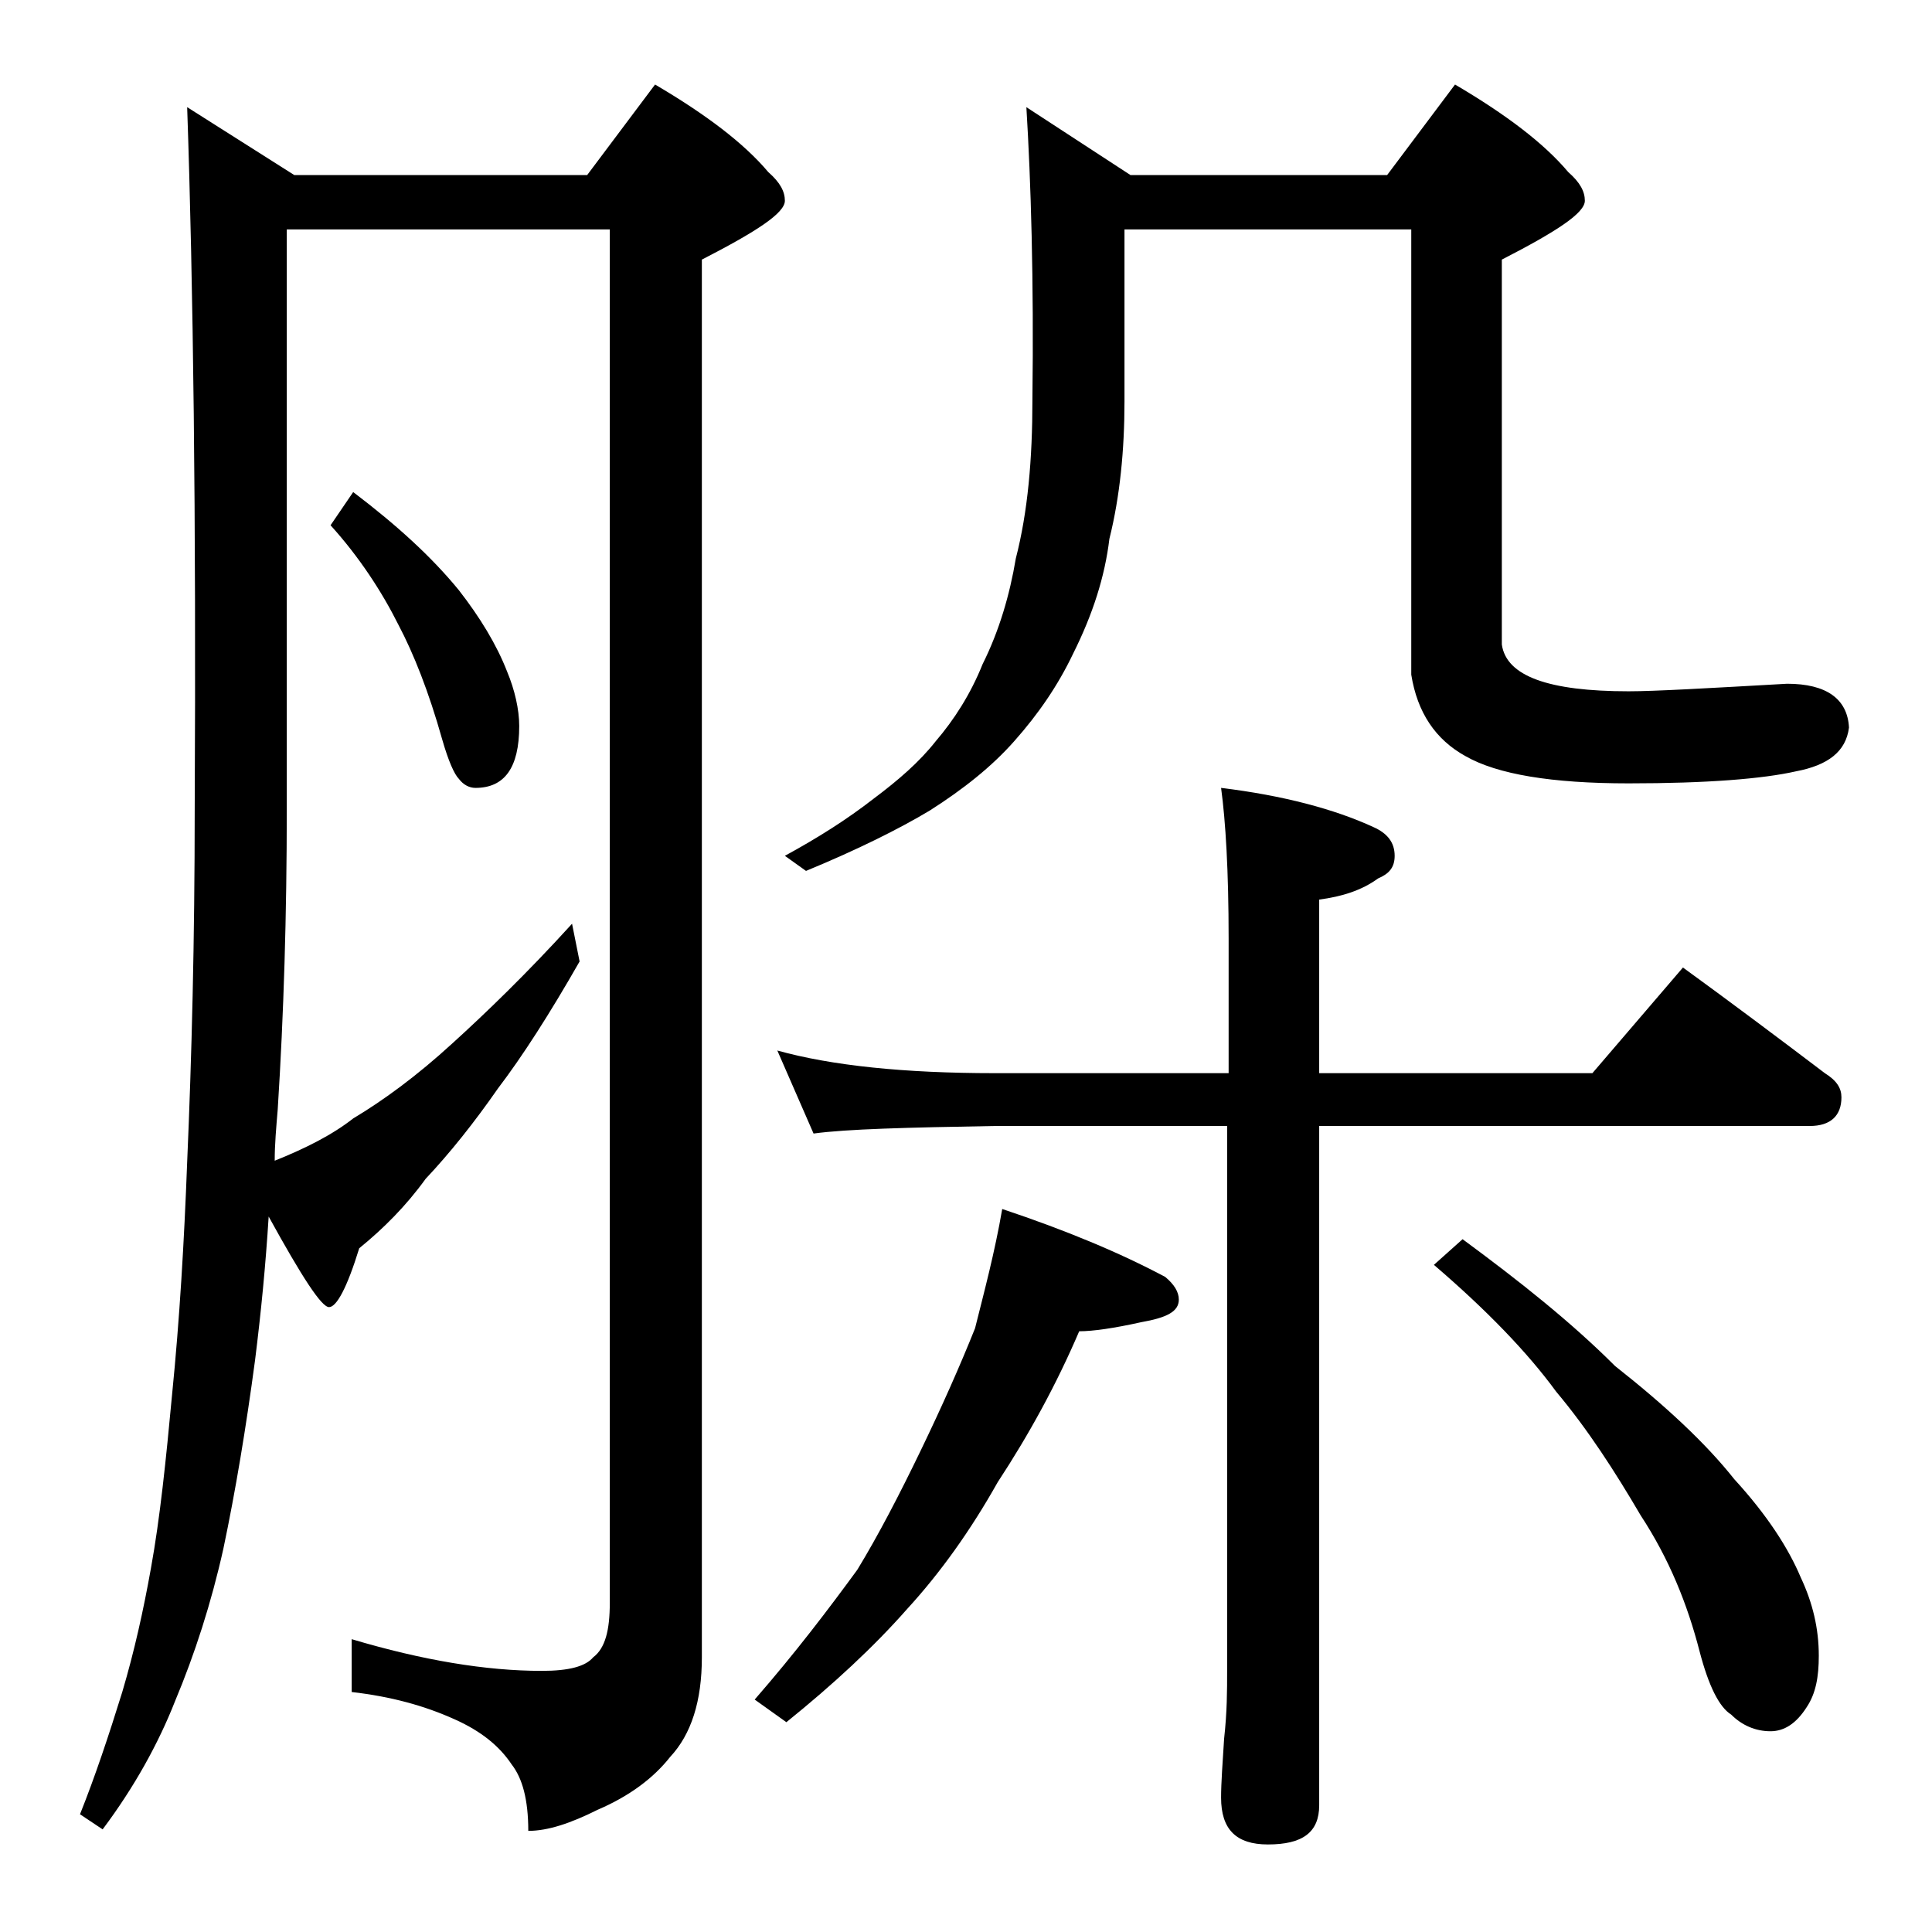 <?xml version="1.0" encoding="utf-8"?>
<!-- Generator: Adobe Illustrator 18.0.0, SVG Export Plug-In . SVG Version: 6.00 Build 0)  -->
<!DOCTYPE svg PUBLIC "-//W3C//DTD SVG 1.1//EN" "http://www.w3.org/Graphics/SVG/1.1/DTD/svg11.dtd">
<svg version="1.1" id="Layer_1" xmlns="http://www.w3.org/2000/svg" xmlns:xlink="http://www.w3.org/1999/xlink" x="0px" y="0px"
	 viewBox="0 0 128 128" enable-background="new 0 0 128 128" xml:space="preserve">
<path d="M12.4,7.1l7.1,4.5h19.4l4.5-6c3.4,2,5.9,3.9,7.5,5.8c0.8,0.7,1.1,1.3,1.1,1.9c0,0.8-1.8,2-5.5,3.9v92.6
	c0,2.9-0.7,5.1-2.1,6.6c-1.1,1.4-2.7,2.6-4.8,3.5c-1.8,0.9-3.3,1.4-4.6,1.4c0-2.1-0.4-3.5-1.1-4.4c-0.8-1.2-2-2.2-3.8-3
	c-2-0.9-4.2-1.5-6.8-1.8v-3.5c4.7,1.4,8.9,2.1,12.6,2.1c1.8,0,2.9-0.3,3.4-0.9c0.8-0.6,1.1-1.8,1.1-3.6v-91H19v38.4
	c0,7-0.2,13.6-0.6,19.9c-0.1,1.2-0.2,2.3-0.2,3.4c2-0.8,3.8-1.7,5.2-2.8c2-1.2,4.2-2.8,6.6-5c2.2-2,4.9-4.6,7.9-7.9l0.5,2.5
	c-2,3.5-3.8,6.3-5.4,8.4c-1.6,2.3-3.2,4.3-4.8,6c-1.3,1.8-2.8,3.3-4.4,4.6c-0.8,2.6-1.5,3.9-2,3.9s-1.8-2-4-6
	c-0.2,3.2-0.5,6.3-0.9,9.5c-0.6,4.5-1.3,8.7-2.1,12.5c-0.8,3.6-1.9,7-3.2,10.1c-1.1,2.8-2.7,5.7-4.8,8.5l-1.5-1
	c1-2.5,1.9-5.2,2.8-8.1c0.8-2.7,1.4-5.4,1.9-8.2c0.6-3.3,1-7.2,1.4-11.5c0.5-5,0.8-10.1,1-15.4c0.3-6.9,0.5-14.7,0.5-23.4
	C13,34.2,12.8,18.7,12.4,7.1z M23.4,32.6c2.9,2.2,5.2,4.3,7,6.5c1.4,1.8,2.5,3.6,3.2,5.4c0.5,1.2,0.8,2.5,0.8,3.6
	c0,2.8-1,4.1-2.9,4.1c-0.4,0-0.8-0.2-1.1-0.6c-0.3-0.3-0.7-1.2-1.1-2.6c-0.9-3.2-1.9-5.7-2.9-7.6c-1.1-2.2-2.6-4.5-4.5-6.6
	L23.4,32.6z M66.4,80.1c4.2,1.4,7.8,2.9,10.8,4.5c0.6,0.5,0.9,1,0.9,1.5c0,0.8-0.8,1.2-2.5,1.5c-1.8,0.4-3.2,0.6-4.1,0.6
	c-1.5,3.5-3.3,6.8-5.4,10c-1.8,3.2-3.8,6-6,8.4c-2.2,2.5-4.9,5-8,7.5l-2.1-1.5c2.7-3.1,4.9-6,6.8-8.6c1.4-2.3,2.8-5,4.2-7.9
	c1.4-2.9,2.6-5.6,3.6-8.1C65.2,85.6,65.9,83,66.4,80.1z M51.5,69.6c3.6,1,8.4,1.5,14.4,1.5h15.5v-8.9c0-4.5-0.2-7.8-0.5-10
	c4.1,0.5,7.5,1.4,10.1,2.6c0.9,0.4,1.4,1,1.4,1.9c0,0.8-0.4,1.2-1.1,1.5c-1.1,0.8-2.4,1.2-3.9,1.4v11.5h18.1l6-7
	c3.3,2.4,6.5,4.8,9.4,7c0.8,0.5,1.1,1,1.1,1.6c0,1.2-0.7,1.9-2.1,1.9H87.4v45c0,1.8-1.1,2.6-3.4,2.6c-2.1,0-3.1-1-3.1-3.1
	c0-1,0.1-2.3,0.2-3.9c0.2-1.8,0.2-3.2,0.2-4.5V74.6H65.9c-5.8,0.1-9.8,0.2-12,0.5L51.5,69.6z M68,7.1l6.9,4.5h17l4.5-6
	c3.4,2,5.9,3.9,7.5,5.8c0.8,0.7,1.1,1.3,1.1,1.9c0,0.8-1.8,2-5.5,3.9v25.5c0.3,2.1,3.1,3.1,8.4,3.1c1.7,0,5.2-0.2,10.5-0.5
	c2.6,0,4,1,4.1,2.9c-0.2,1.6-1.4,2.5-3.5,2.9c-2.2,0.5-5.9,0.8-11.1,0.8c-5.1,0-8.7-0.6-10.8-1.8c-2-1.1-3.2-2.9-3.6-5.4V15.2h-19
	v11.4c0,3.2-0.3,6.3-1,9.1c-0.3,2.5-1.1,5-2.4,7.6c-1,2.1-2.3,4-3.9,5.8c-1.5,1.7-3.4,3.2-5.6,4.6c-2,1.2-4.8,2.6-8.2,4l-1.4-1
	c2.2-1.2,4.1-2.4,5.9-3.8c1.6-1.2,3-2.4,4.1-3.8c1.2-1.4,2.3-3.1,3.1-5.1c1.1-2.2,1.8-4.6,2.2-7c0.8-3.1,1.1-6.6,1.1-10.5
	C68.5,18.5,68.3,12,68,7.1z M96.9,82.1c3.8,2.8,7.2,5.5,10.1,8.4c3.3,2.6,6,5.1,7.9,7.5c2.2,2.4,3.6,4.6,4.4,6.5
	c0.8,1.7,1.2,3.4,1.2,5.2c0,1.4-0.2,2.5-0.8,3.4c-0.7,1.1-1.5,1.6-2.4,1.6c-1,0-1.9-0.4-2.6-1.1c-0.8-0.5-1.5-1.9-2.1-4.2
	c-0.8-3.1-2-6.1-3.9-9c-1.7-2.9-3.5-5.7-5.6-8.2c-1.9-2.6-4.6-5.4-8.1-8.4L96.9,82.1z"/>
</svg>
